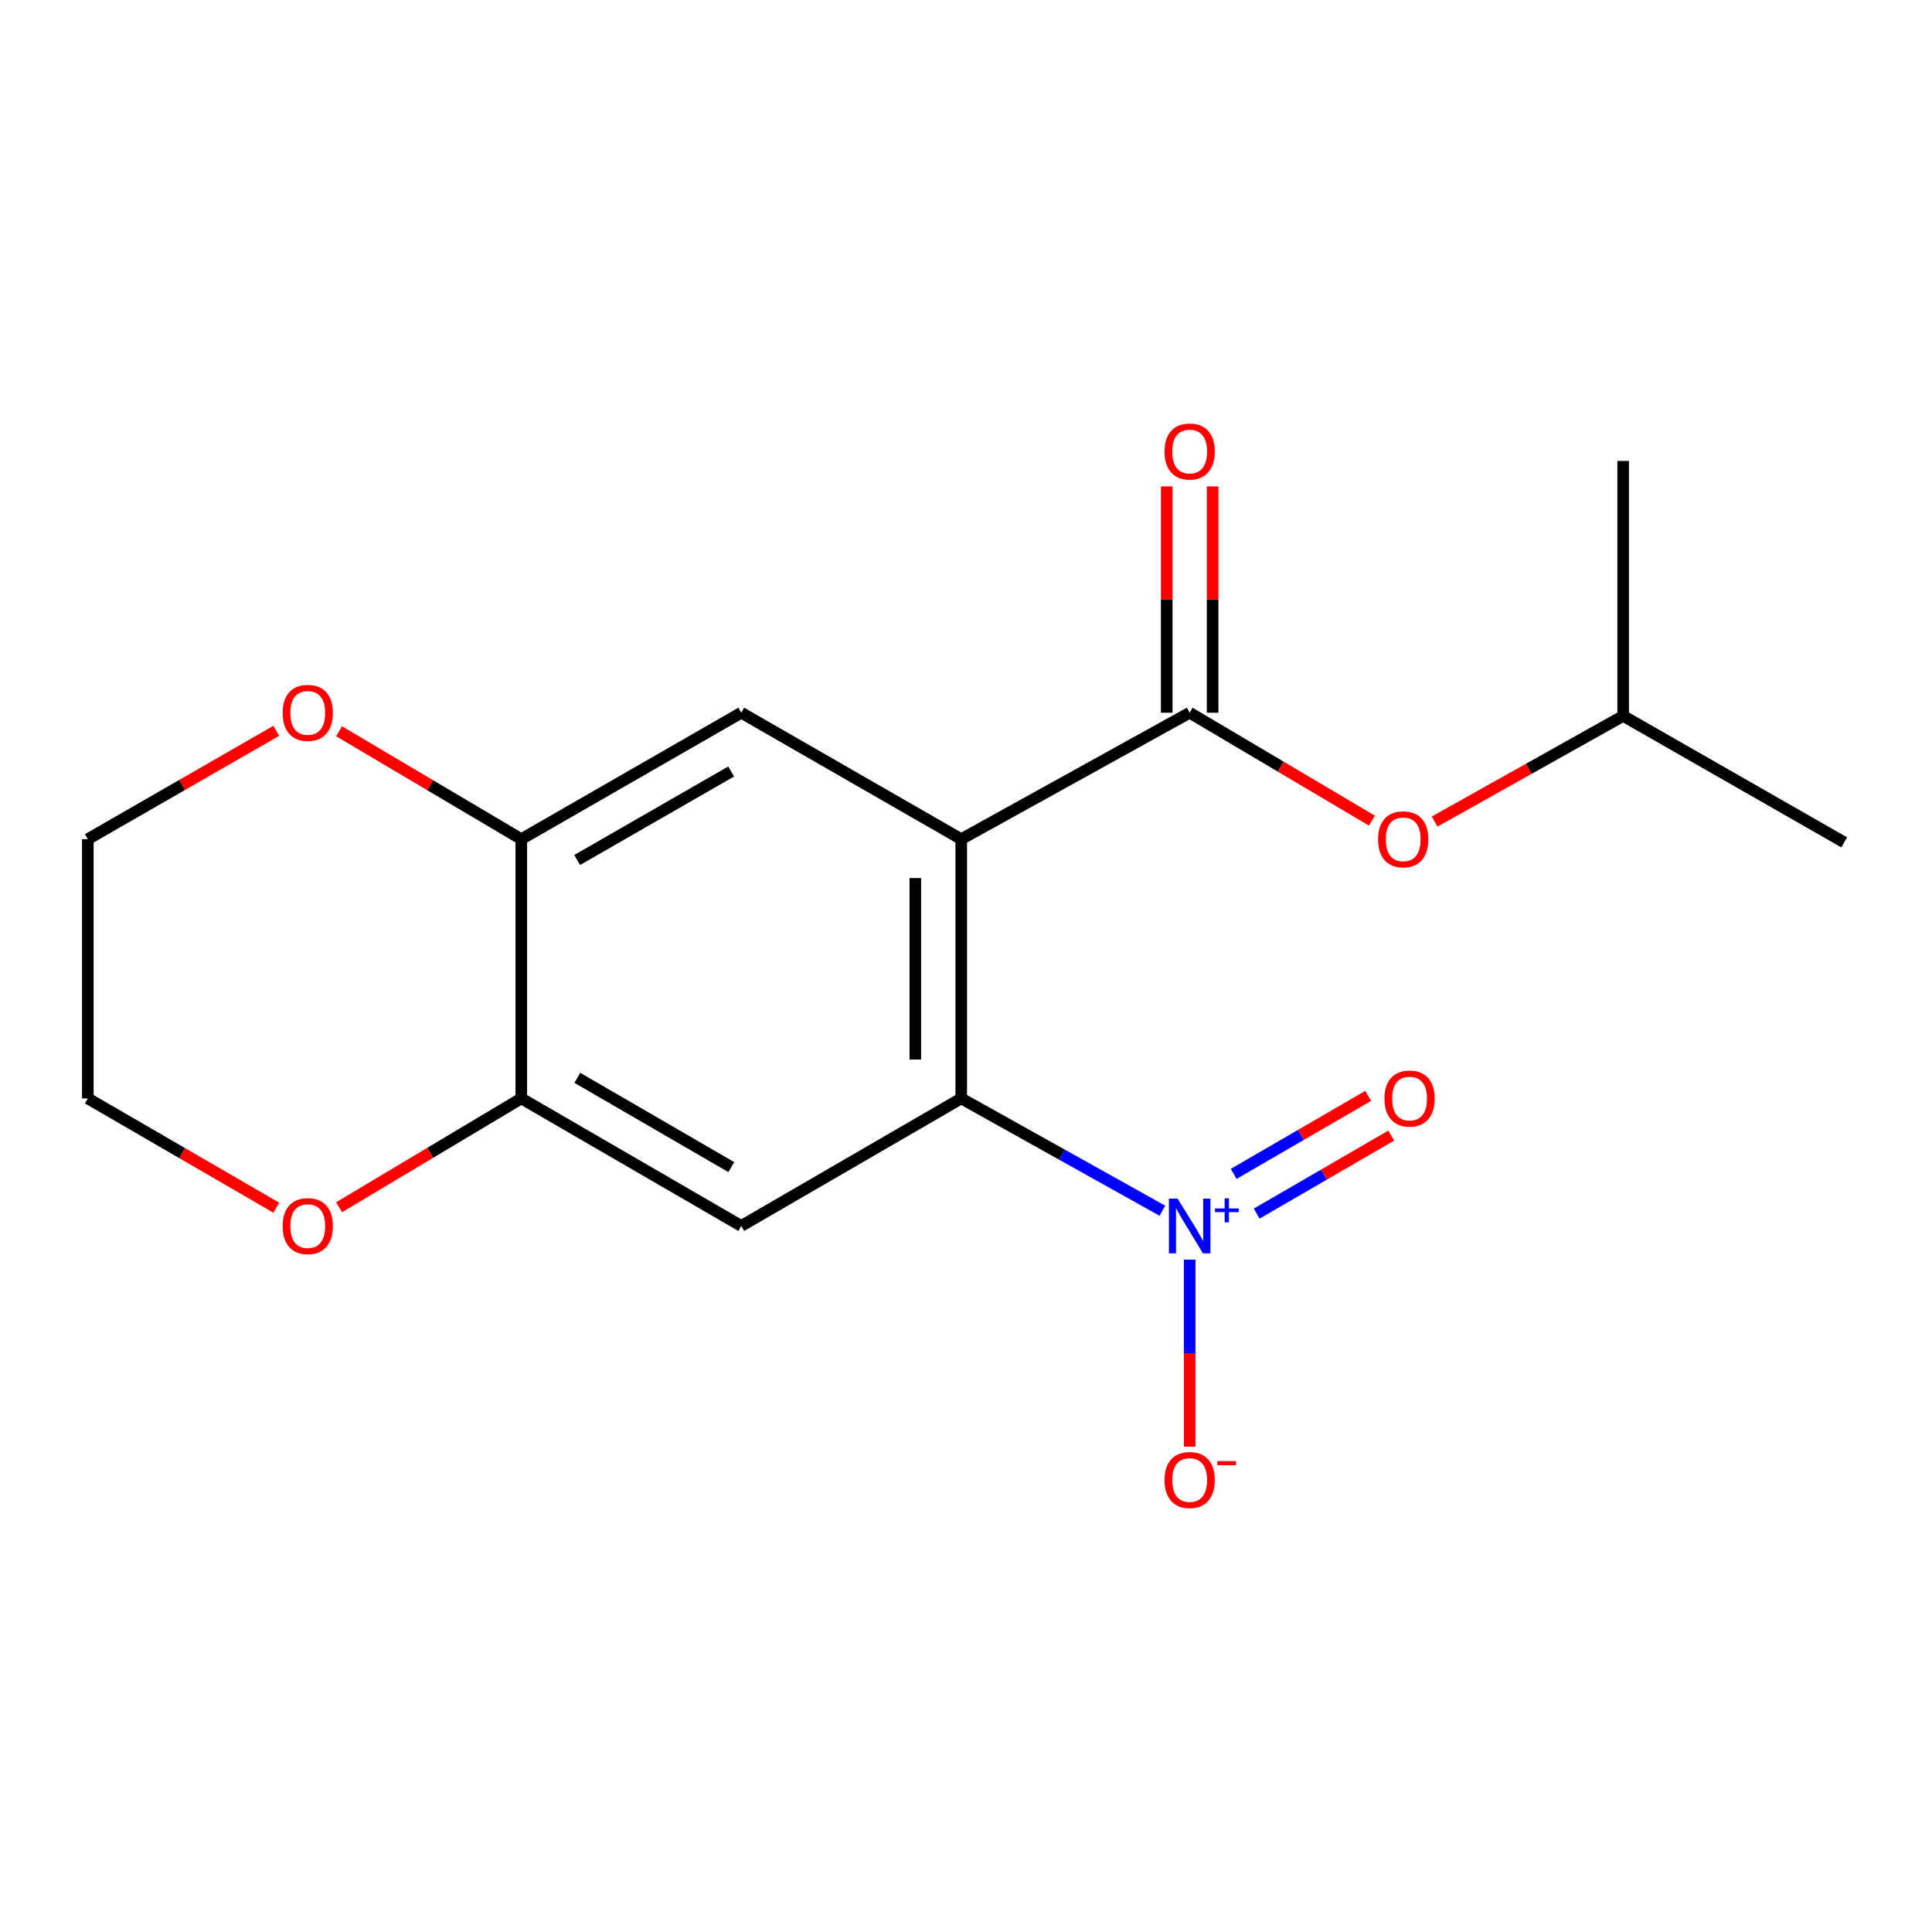 <?xml version='1.0' encoding='iso-8859-1'?>
<svg version='1.1' baseProfile='full'
              xmlns='http://www.w3.org/2000/svg'
                      xmlns:rdkit='http://www.rdkit.org/xml'
                      xmlns:xlink='http://www.w3.org/1999/xlink'
                  xml:space='preserve'
width='1000px' height='1000px' viewBox='0 0 1000 1000'>
<!-- END OF HEADER -->
<rect style='opacity:1.0;fill:#FFFFFF;stroke:none' width='1000' height='1000' x='0' y='0'> </rect>
<path class='bond-0' d='M 497.532,434.352 L 497.532,568.535' style='fill:none;fill-rule:evenodd;stroke:#000000;stroke-width:6px;stroke-linecap:butt;stroke-linejoin:miter;stroke-opacity:1' />
<path class='bond-0' d='M 473.771,454.479 L 473.771,548.407' style='fill:none;fill-rule:evenodd;stroke:#000000;stroke-width:6px;stroke-linecap:butt;stroke-linejoin:miter;stroke-opacity:1' />
<path class='bond-2' d='M 497.532,434.352 L 615.768,368.904' style='fill:none;fill-rule:evenodd;stroke:#000000;stroke-width:6px;stroke-linecap:butt;stroke-linejoin:miter;stroke-opacity:1' />
<path class='bond-4' d='M 497.532,434.352 L 383.677,368.904' style='fill:none;fill-rule:evenodd;stroke:#000000;stroke-width:6px;stroke-linecap:butt;stroke-linejoin:miter;stroke-opacity:1' />
<path class='bond-1' d='M 497.532,568.535 L 549.587,597.599' style='fill:none;fill-rule:evenodd;stroke:#000000;stroke-width:6px;stroke-linecap:butt;stroke-linejoin:miter;stroke-opacity:1' />
<path class='bond-1' d='M 549.587,597.599 L 601.643,626.664' style='fill:none;fill-rule:evenodd;stroke:#0000FF;stroke-width:6px;stroke-linecap:butt;stroke-linejoin:miter;stroke-opacity:1' />
<path class='bond-3' d='M 497.532,568.535 L 383.677,634.551' style='fill:none;fill-rule:evenodd;stroke:#000000;stroke-width:6px;stroke-linecap:butt;stroke-linejoin:miter;stroke-opacity:1' />
<path class='bond-8' d='M 615.768,651.996 L 615.768,700.401' style='fill:none;fill-rule:evenodd;stroke:#0000FF;stroke-width:6px;stroke-linecap:butt;stroke-linejoin:miter;stroke-opacity:1' />
<path class='bond-8' d='M 615.768,700.401 L 615.768,748.805' style='fill:none;fill-rule:evenodd;stroke:#FF0000;stroke-width:6px;stroke-linecap:butt;stroke-linejoin:miter;stroke-opacity:1' />
<path class='bond-9' d='M 650.463,628.163 L 685.28,607.97' style='fill:none;fill-rule:evenodd;stroke:#0000FF;stroke-width:6px;stroke-linecap:butt;stroke-linejoin:miter;stroke-opacity:1' />
<path class='bond-9' d='M 685.28,607.97 L 720.097,587.778' style='fill:none;fill-rule:evenodd;stroke:#FF0000;stroke-width:6px;stroke-linecap:butt;stroke-linejoin:miter;stroke-opacity:1' />
<path class='bond-9' d='M 638.542,607.609 L 673.359,587.416' style='fill:none;fill-rule:evenodd;stroke:#0000FF;stroke-width:6px;stroke-linecap:butt;stroke-linejoin:miter;stroke-opacity:1' />
<path class='bond-9' d='M 673.359,587.416 L 708.176,567.224' style='fill:none;fill-rule:evenodd;stroke:#FF0000;stroke-width:6px;stroke-linecap:butt;stroke-linejoin:miter;stroke-opacity:1' />
<path class='bond-7' d='M 615.768,368.904 L 662.926,396.828' style='fill:none;fill-rule:evenodd;stroke:#000000;stroke-width:6px;stroke-linecap:butt;stroke-linejoin:miter;stroke-opacity:1' />
<path class='bond-7' d='M 662.926,396.828 L 710.085,424.753' style='fill:none;fill-rule:evenodd;stroke:#FF0000;stroke-width:6px;stroke-linecap:butt;stroke-linejoin:miter;stroke-opacity:1' />
<path class='bond-10' d='M 627.649,368.904 L 627.649,310.336' style='fill:none;fill-rule:evenodd;stroke:#000000;stroke-width:6px;stroke-linecap:butt;stroke-linejoin:miter;stroke-opacity:1' />
<path class='bond-10' d='M 627.649,310.336 L 627.649,251.767' style='fill:none;fill-rule:evenodd;stroke:#FF0000;stroke-width:6px;stroke-linecap:butt;stroke-linejoin:miter;stroke-opacity:1' />
<path class='bond-10' d='M 603.888,368.904 L 603.888,310.336' style='fill:none;fill-rule:evenodd;stroke:#000000;stroke-width:6px;stroke-linecap:butt;stroke-linejoin:miter;stroke-opacity:1' />
<path class='bond-10' d='M 603.888,310.336 L 603.888,251.767' style='fill:none;fill-rule:evenodd;stroke:#FF0000;stroke-width:6px;stroke-linecap:butt;stroke-linejoin:miter;stroke-opacity:1' />
<path class='bond-18' d='M 383.677,634.551 L 269.823,568.535' style='fill:none;fill-rule:evenodd;stroke:#000000;stroke-width:6px;stroke-linecap:butt;stroke-linejoin:miter;stroke-opacity:1' />
<path class='bond-18' d='M 378.518,604.093 L 298.82,557.882' style='fill:none;fill-rule:evenodd;stroke:#000000;stroke-width:6px;stroke-linecap:butt;stroke-linejoin:miter;stroke-opacity:1' />
<path class='bond-6' d='M 383.677,368.904 L 269.823,434.352' style='fill:none;fill-rule:evenodd;stroke:#000000;stroke-width:6px;stroke-linecap:butt;stroke-linejoin:miter;stroke-opacity:1' />
<path class='bond-6' d='M 378.441,399.321 L 298.743,445.135' style='fill:none;fill-rule:evenodd;stroke:#000000;stroke-width:6px;stroke-linecap:butt;stroke-linejoin:miter;stroke-opacity:1' />
<path class='bond-5' d='M 269.823,568.535 L 269.823,434.352' style='fill:none;fill-rule:evenodd;stroke:#000000;stroke-width:6px;stroke-linecap:butt;stroke-linejoin:miter;stroke-opacity:1' />
<path class='bond-11' d='M 269.823,568.535 L 222.669,596.699' style='fill:none;fill-rule:evenodd;stroke:#000000;stroke-width:6px;stroke-linecap:butt;stroke-linejoin:miter;stroke-opacity:1' />
<path class='bond-11' d='M 222.669,596.699 L 175.514,624.864' style='fill:none;fill-rule:evenodd;stroke:#FF0000;stroke-width:6px;stroke-linecap:butt;stroke-linejoin:miter;stroke-opacity:1' />
<path class='bond-12' d='M 269.823,434.352 L 222.665,406.428' style='fill:none;fill-rule:evenodd;stroke:#000000;stroke-width:6px;stroke-linecap:butt;stroke-linejoin:miter;stroke-opacity:1' />
<path class='bond-12' d='M 222.665,406.428 L 175.507,378.503' style='fill:none;fill-rule:evenodd;stroke:#FF0000;stroke-width:6px;stroke-linecap:butt;stroke-linejoin:miter;stroke-opacity:1' />
<path class='bond-13' d='M 742.559,425.239 L 791.354,397.897' style='fill:none;fill-rule:evenodd;stroke:#FF0000;stroke-width:6px;stroke-linecap:butt;stroke-linejoin:miter;stroke-opacity:1' />
<path class='bond-13' d='M 791.354,397.897 L 840.15,370.554' style='fill:none;fill-rule:evenodd;stroke:#000000;stroke-width:6px;stroke-linecap:butt;stroke-linejoin:miter;stroke-opacity:1' />
<path class='bond-19' d='M 143.006,625.104 L 94.23,596.82' style='fill:none;fill-rule:evenodd;stroke:#FF0000;stroke-width:6px;stroke-linecap:butt;stroke-linejoin:miter;stroke-opacity:1' />
<path class='bond-19' d='M 94.23,596.82 L 45.455,568.535' style='fill:none;fill-rule:evenodd;stroke:#000000;stroke-width:6px;stroke-linecap:butt;stroke-linejoin:miter;stroke-opacity:1' />
<path class='bond-15' d='M 143.013,378.265 L 94.234,406.309' style='fill:none;fill-rule:evenodd;stroke:#FF0000;stroke-width:6px;stroke-linecap:butt;stroke-linejoin:miter;stroke-opacity:1' />
<path class='bond-15' d='M 94.234,406.309 L 45.455,434.352' style='fill:none;fill-rule:evenodd;stroke:#000000;stroke-width:6px;stroke-linecap:butt;stroke-linejoin:miter;stroke-opacity:1' />
<path class='bond-16' d='M 840.15,370.554 L 954.545,436.002' style='fill:none;fill-rule:evenodd;stroke:#000000;stroke-width:6px;stroke-linecap:butt;stroke-linejoin:miter;stroke-opacity:1' />
<path class='bond-17' d='M 840.15,370.554 L 840.15,238.576' style='fill:none;fill-rule:evenodd;stroke:#000000;stroke-width:6px;stroke-linecap:butt;stroke-linejoin:miter;stroke-opacity:1' />
<path class='bond-14' d='M 45.455,568.535 L 45.455,434.352' style='fill:none;fill-rule:evenodd;stroke:#000000;stroke-width:6px;stroke-linecap:butt;stroke-linejoin:miter;stroke-opacity:1' />
<path  class='atom-2' d='M 609.508 620.391
L 618.788 635.391
Q 619.708 636.871, 621.188 639.551
Q 622.668 642.231, 622.748 642.391
L 622.748 620.391
L 626.508 620.391
L 626.508 648.711
L 622.628 648.711
L 612.668 632.311
Q 611.508 630.391, 610.268 628.191
Q 609.068 625.991, 608.708 625.311
L 608.708 648.711
L 605.028 648.711
L 605.028 620.391
L 609.508 620.391
' fill='#0000FF'/>
<path  class='atom-2' d='M 628.884 625.495
L 633.874 625.495
L 633.874 620.242
L 636.091 620.242
L 636.091 625.495
L 641.213 625.495
L 641.213 627.396
L 636.091 627.396
L 636.091 632.676
L 633.874 632.676
L 633.874 627.396
L 628.884 627.396
L 628.884 625.495
' fill='#0000FF'/>
<path  class='atom-8' d='M 713.296 434.432
Q 713.296 427.632, 716.656 423.832
Q 720.016 420.032, 726.296 420.032
Q 732.576 420.032, 735.936 423.832
Q 739.296 427.632, 739.296 434.432
Q 739.296 441.312, 735.896 445.232
Q 732.496 449.112, 726.296 449.112
Q 720.056 449.112, 716.656 445.232
Q 713.296 441.352, 713.296 434.432
M 726.296 445.912
Q 730.616 445.912, 732.936 443.032
Q 735.296 440.112, 735.296 434.432
Q 735.296 428.872, 732.936 426.072
Q 730.616 423.232, 726.296 423.232
Q 721.976 423.232, 719.616 426.032
Q 717.296 428.832, 717.296 434.432
Q 717.296 440.152, 719.616 443.032
Q 721.976 445.912, 726.296 445.912
' fill='#FF0000'/>
<path  class='atom-9' d='M 602.768 766.055
Q 602.768 759.255, 606.128 755.455
Q 609.488 751.655, 615.768 751.655
Q 622.048 751.655, 625.408 755.455
Q 628.768 759.255, 628.768 766.055
Q 628.768 772.935, 625.368 776.855
Q 621.968 780.735, 615.768 780.735
Q 609.528 780.735, 606.128 776.855
Q 602.768 772.975, 602.768 766.055
M 615.768 777.535
Q 620.088 777.535, 622.408 774.655
Q 624.768 771.735, 624.768 766.055
Q 624.768 760.495, 622.408 757.695
Q 620.088 754.855, 615.768 754.855
Q 611.448 754.855, 609.088 757.655
Q 606.768 760.455, 606.768 766.055
Q 606.768 771.775, 609.088 774.655
Q 611.448 777.535, 615.768 777.535
' fill='#FF0000'/>
<path  class='atom-9' d='M 630.088 756.277
L 639.777 756.277
L 639.777 758.389
L 630.088 758.389
L 630.088 756.277
' fill='#FF0000'/>
<path  class='atom-10' d='M 716.596 568.615
Q 716.596 561.815, 719.956 558.015
Q 723.316 554.215, 729.596 554.215
Q 735.876 554.215, 739.236 558.015
Q 742.596 561.815, 742.596 568.615
Q 742.596 575.495, 739.196 579.415
Q 735.796 583.295, 729.596 583.295
Q 723.356 583.295, 719.956 579.415
Q 716.596 575.535, 716.596 568.615
M 729.596 580.095
Q 733.916 580.095, 736.236 577.215
Q 738.596 574.295, 738.596 568.615
Q 738.596 563.055, 736.236 560.255
Q 733.916 557.415, 729.596 557.415
Q 725.276 557.415, 722.916 560.215
Q 720.596 563.015, 720.596 568.615
Q 720.596 574.335, 722.916 577.215
Q 725.276 580.095, 729.596 580.095
' fill='#FF0000'/>
<path  class='atom-11' d='M 602.768 233.705
Q 602.768 226.905, 606.128 223.105
Q 609.488 219.305, 615.768 219.305
Q 622.048 219.305, 625.408 223.105
Q 628.768 226.905, 628.768 233.705
Q 628.768 240.585, 625.368 244.505
Q 621.968 248.385, 615.768 248.385
Q 609.528 248.385, 606.128 244.505
Q 602.768 240.625, 602.768 233.705
M 615.768 245.185
Q 620.088 245.185, 622.408 242.305
Q 624.768 239.385, 624.768 233.705
Q 624.768 228.145, 622.408 225.345
Q 620.088 222.505, 615.768 222.505
Q 611.448 222.505, 609.088 225.305
Q 606.768 228.105, 606.768 233.705
Q 606.768 239.425, 609.088 242.305
Q 611.448 245.185, 615.768 245.185
' fill='#FF0000'/>
<path  class='atom-12' d='M 146.296 634.631
Q 146.296 627.831, 149.656 624.031
Q 153.016 620.231, 159.296 620.231
Q 165.576 620.231, 168.936 624.031
Q 172.296 627.831, 172.296 634.631
Q 172.296 641.511, 168.896 645.431
Q 165.496 649.311, 159.296 649.311
Q 153.056 649.311, 149.656 645.431
Q 146.296 641.551, 146.296 634.631
M 159.296 646.111
Q 163.616 646.111, 165.936 643.231
Q 168.296 640.311, 168.296 634.631
Q 168.296 629.071, 165.936 626.271
Q 163.616 623.431, 159.296 623.431
Q 154.976 623.431, 152.616 626.231
Q 150.296 629.031, 150.296 634.631
Q 150.296 640.351, 152.616 643.231
Q 154.976 646.111, 159.296 646.111
' fill='#FF0000'/>
<path  class='atom-13' d='M 146.296 368.984
Q 146.296 362.184, 149.656 358.384
Q 153.016 354.584, 159.296 354.584
Q 165.576 354.584, 168.936 358.384
Q 172.296 362.184, 172.296 368.984
Q 172.296 375.864, 168.896 379.784
Q 165.496 383.664, 159.296 383.664
Q 153.056 383.664, 149.656 379.784
Q 146.296 375.904, 146.296 368.984
M 159.296 380.464
Q 163.616 380.464, 165.936 377.584
Q 168.296 374.664, 168.296 368.984
Q 168.296 363.424, 165.936 360.624
Q 163.616 357.784, 159.296 357.784
Q 154.976 357.784, 152.616 360.584
Q 150.296 363.384, 150.296 368.984
Q 150.296 374.704, 152.616 377.584
Q 154.976 380.464, 159.296 380.464
' fill='#FF0000'/>
</svg>
